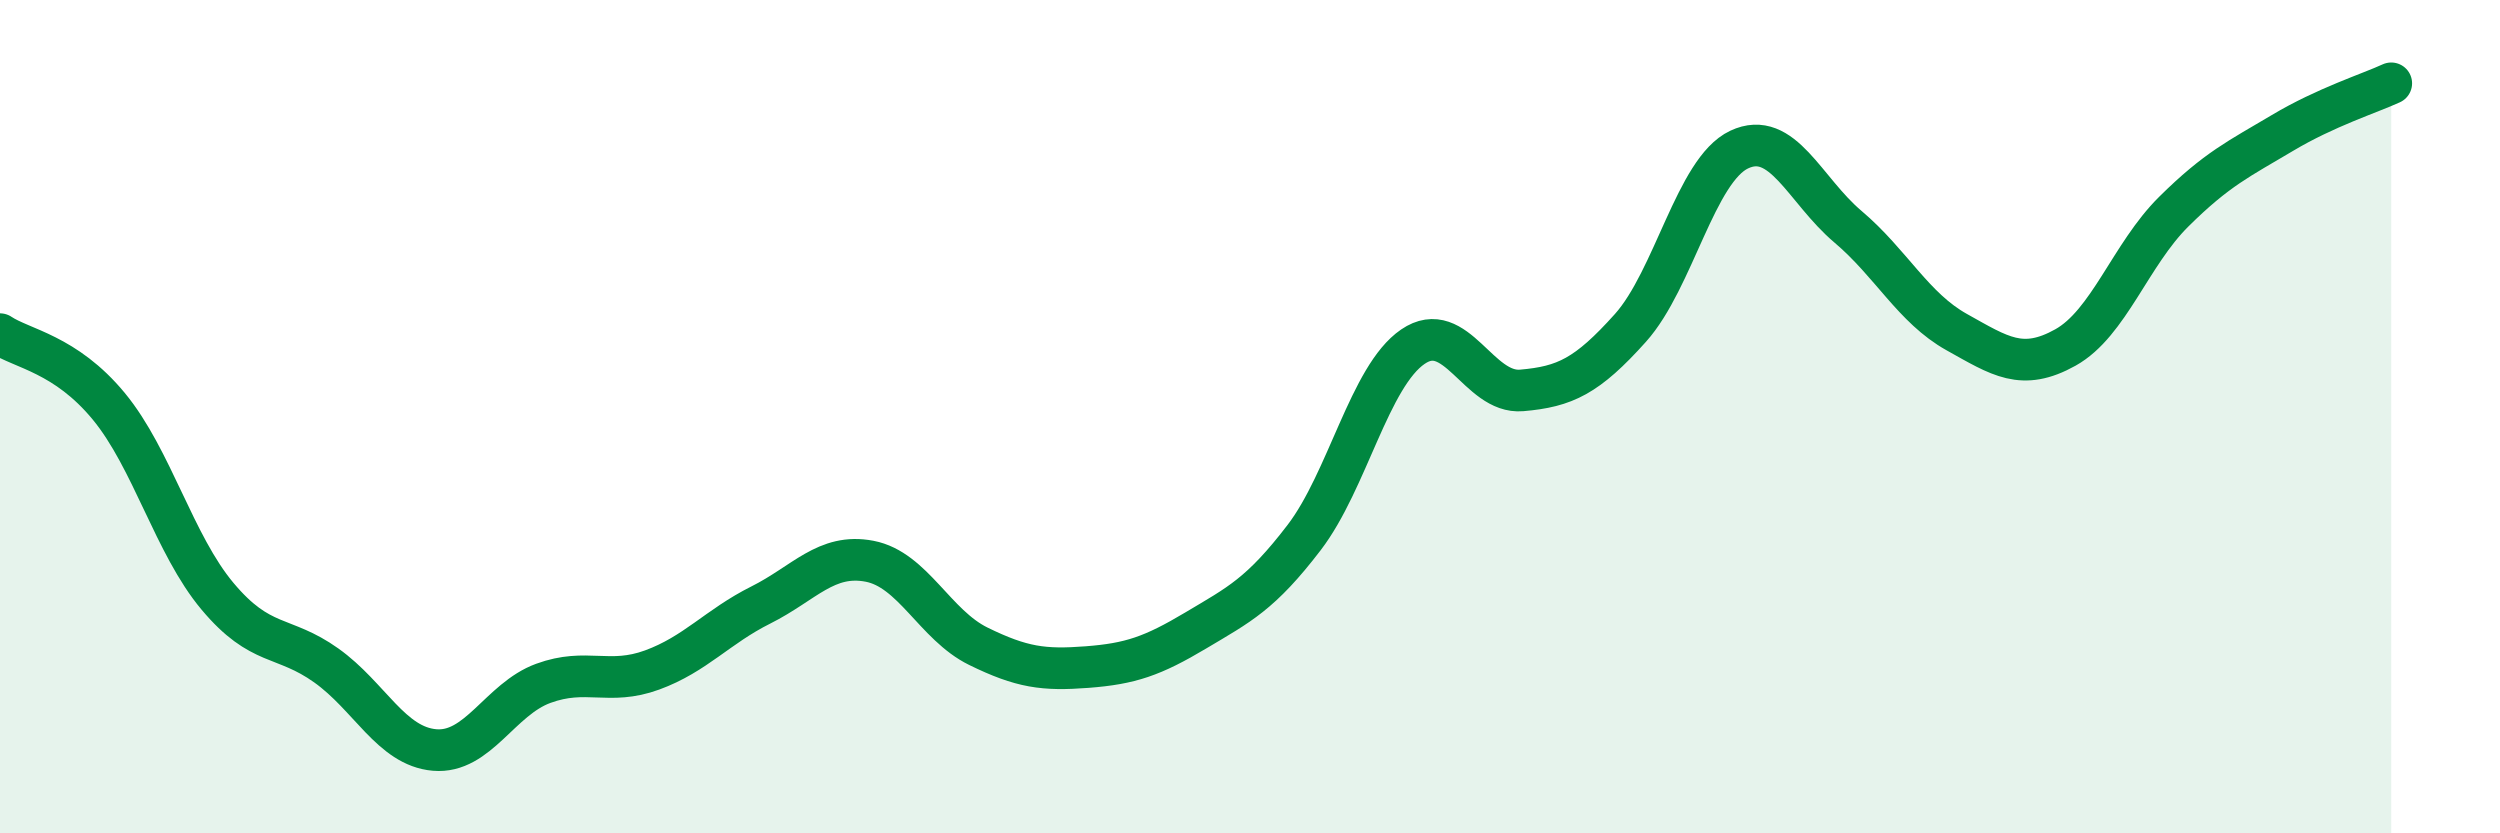 
    <svg width="60" height="20" viewBox="0 0 60 20" xmlns="http://www.w3.org/2000/svg">
      <path
        d="M 0,8.02 C 0.52,8.37 1.57,8.49 2.61,9.75 C 3.65,11.01 4.18,13.07 5.22,14.31 C 6.26,15.55 6.79,15.23 7.83,15.97 C 8.87,16.71 9.39,17.91 10.43,18 C 11.47,18.09 12,16.78 13.04,16.4 C 14.08,16.02 14.61,16.46 15.65,16.08 C 16.69,15.7 17.22,15.04 18.26,14.52 C 19.3,14 19.83,13.27 20.87,13.47 C 21.91,13.67 22.44,15 23.48,15.51 C 24.52,16.02 25.05,16.09 26.09,16.01 C 27.13,15.93 27.66,15.75 28.7,15.13 C 29.74,14.51 30.26,14.26 31.3,12.9 C 32.34,11.54 32.87,9.03 33.91,8.32 C 34.95,7.61 35.48,9.46 36.52,9.37 C 37.56,9.28 38.09,9.03 39.13,7.87 C 40.17,6.71 40.7,4.08 41.74,3.59 C 42.78,3.1 43.31,4.56 44.35,5.44 C 45.39,6.32 45.92,7.39 46.96,7.97 C 48,8.55 48.53,8.92 49.57,8.34 C 50.61,7.76 51.13,6.11 52.17,5.08 C 53.21,4.05 53.74,3.81 54.78,3.19 C 55.82,2.57 56.87,2.24 57.39,2L57.39 20L0 20Z"
        fill="#008740"
        opacity="0.1"
        stroke-linecap="round"
        stroke-linejoin="round"
      />
      <path
        d="M 0,8.02 C 0.52,8.37 1.57,8.49 2.61,9.75 C 3.65,11.01 4.18,13.07 5.22,14.31 C 6.26,15.55 6.79,15.23 7.83,15.97 C 8.87,16.71 9.39,17.91 10.43,18 C 11.47,18.09 12,16.78 13.04,16.4 C 14.08,16.02 14.61,16.46 15.65,16.08 C 16.69,15.7 17.22,15.04 18.26,14.52 C 19.3,14 19.83,13.27 20.87,13.47 C 21.91,13.67 22.44,15 23.48,15.51 C 24.52,16.02 25.05,16.09 26.09,16.01 C 27.13,15.93 27.66,15.75 28.7,15.13 C 29.74,14.51 30.26,14.26 31.3,12.9 C 32.34,11.54 32.87,9.03 33.91,8.32 C 34.95,7.61 35.48,9.46 36.52,9.37 C 37.56,9.28 38.09,9.03 39.13,7.87 C 40.17,6.71 40.7,4.08 41.74,3.59 C 42.78,3.1 43.31,4.56 44.35,5.44 C 45.39,6.32 45.92,7.39 46.96,7.97 C 48,8.55 48.53,8.92 49.57,8.34 C 50.61,7.76 51.13,6.11 52.17,5.08 C 53.21,4.05 53.74,3.81 54.78,3.19 C 55.82,2.57 56.87,2.24 57.39,2"
        stroke="#008740"
        stroke-width="1"
        fill="none"
        stroke-linecap="round"
        stroke-linejoin="round"
      />
    </svg>
  